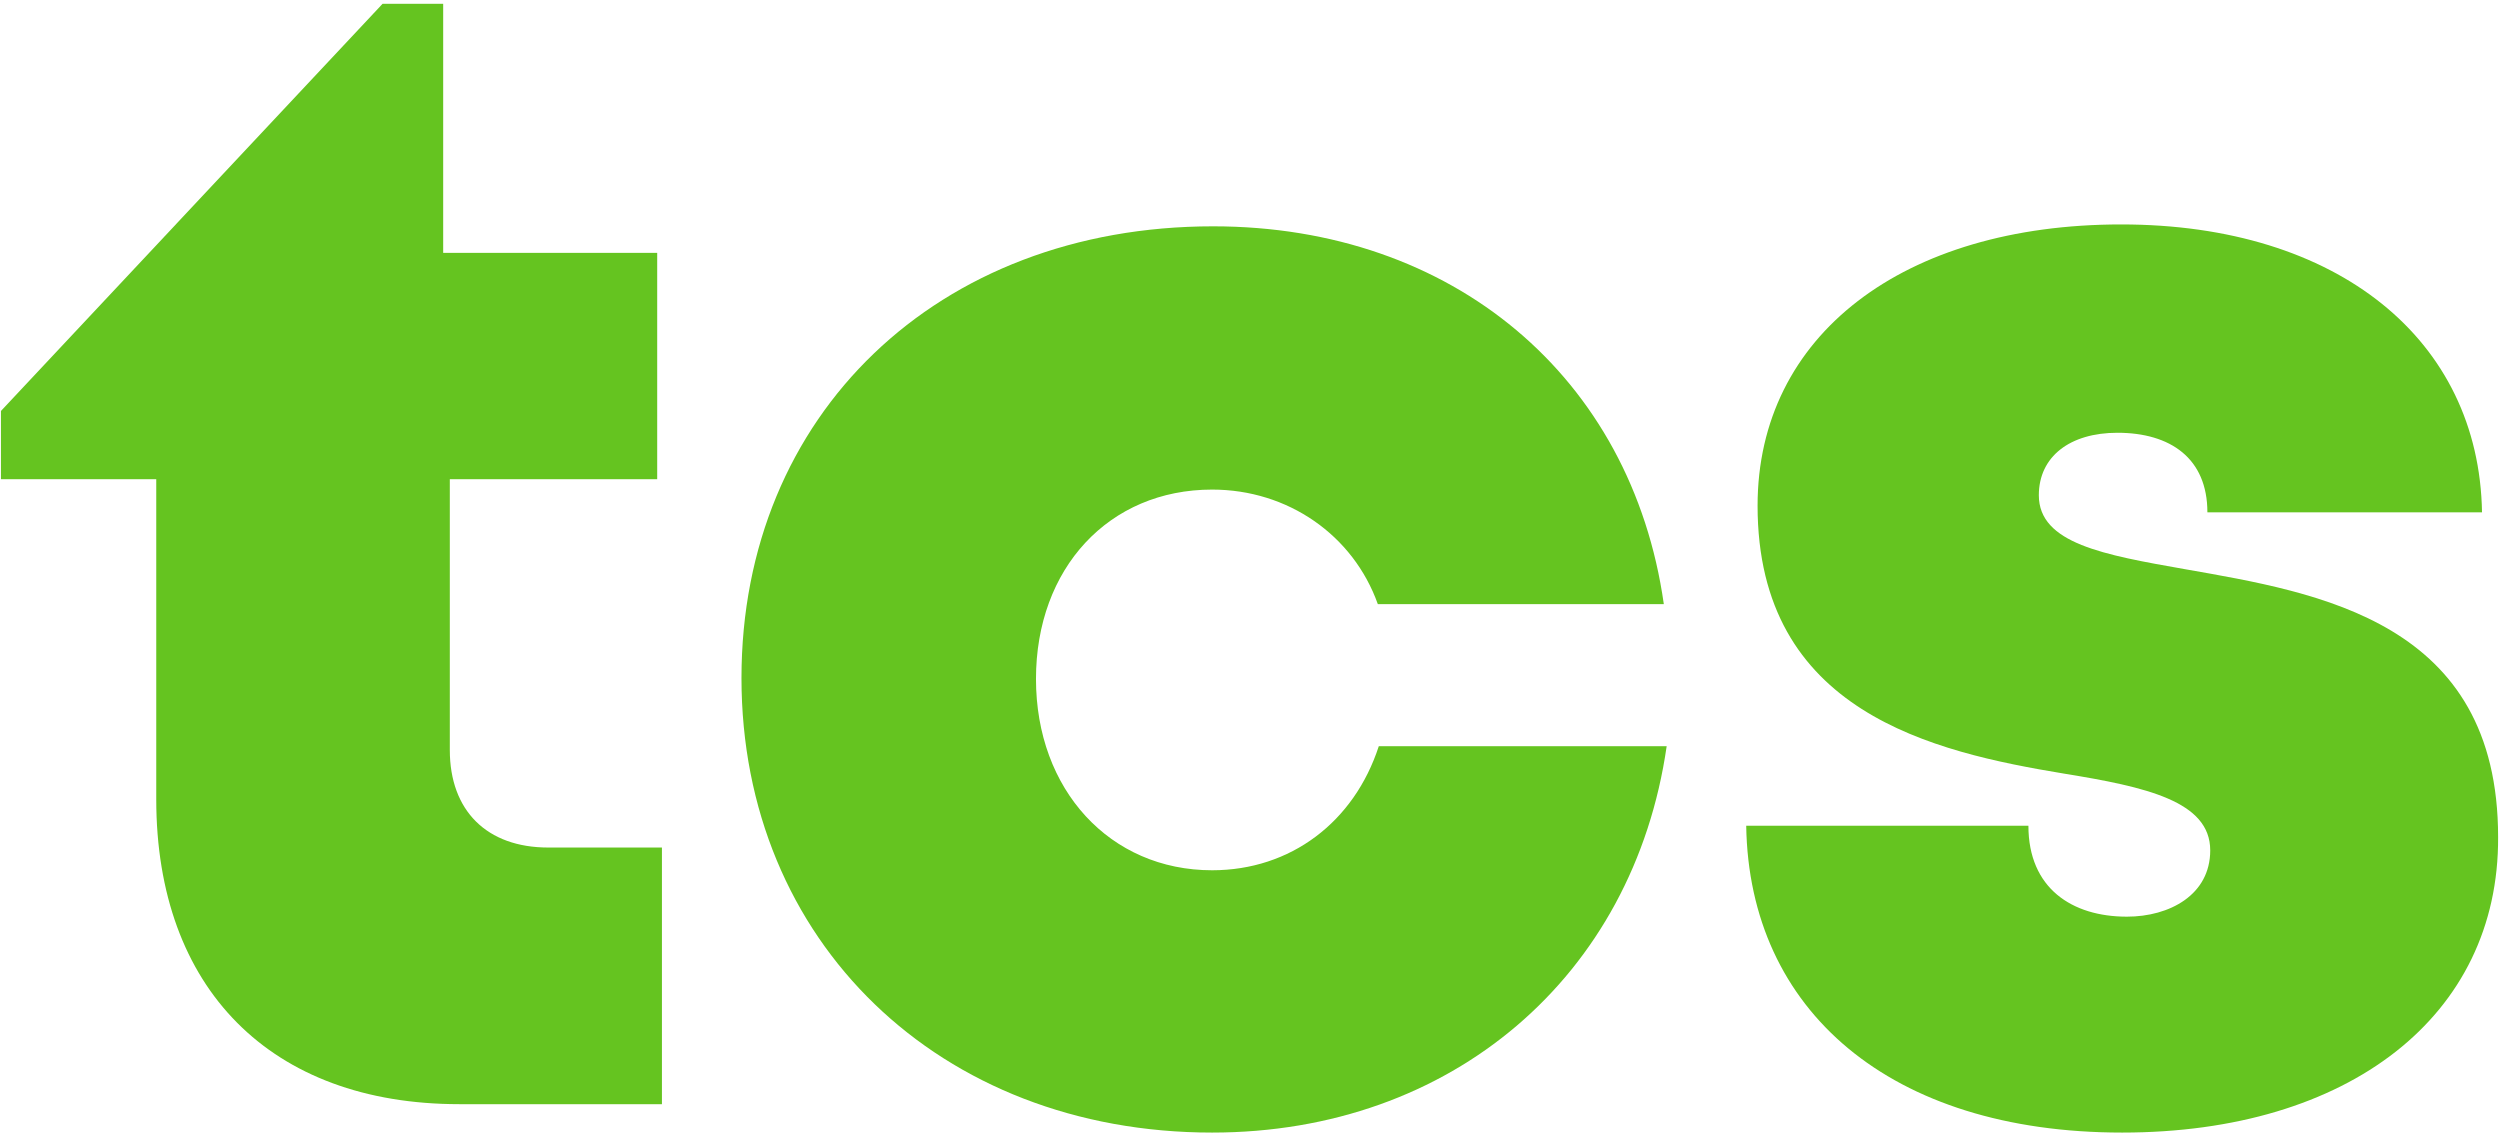 <?xml version="1.0" encoding="utf-8"?>
<!-- Generator: Adobe Illustrator 27.3.1, SVG Export Plug-In . SVG Version: 6.00 Build 0)  -->
<svg version="1.1" id="Layer_1" xmlns="http://www.w3.org/2000/svg" xmlns:xlink="http://www.w3.org/1999/xlink" x="0px" y="0px"
	 viewBox="0 0 264 120" style="enable-background:new 0 0 264 120;" xml:space="preserve">
<style type="text/css">
	.st0{fill:#65C420;}
</style>
<g>
	<path class="st0" d="M69.9,89.5v27.1H48.5c-19.9,0-32-12.2-32-32.2V50.6H0.1v-7.2L40.4,0.4h6.4v26.3h22.6v23.9H47.5v28.6
		c0,6.4,3.9,10.3,10.4,10.3L69.9,89.5L69.9,89.5z"/>
	<path class="st0" d="M128,119.6c-28.8,0-49.7-20.2-49.7-48s20.7-47.7,49.8-47.7c25.3,0,44.2,15.9,47.6,39.9h-30.2
		c-2.6-7.3-9.5-12.1-17.5-12.1c-10.9,0-18.6,8.3-18.6,20s7.8,20.2,18.6,20.2c8.3,0,15-5.1,17.6-13.1H176
		C172.5,103.1,153.3,119.6,128,119.6L128,119.6z"/>
	<path class="st0" d="M224.1,119.6c-24.5,0-39.4-12.9-39.7-32.4h29.8c0,6.6,4.6,9.6,10.4,9.6c4.5,0,8.8-2.3,8.8-7
		c0-5.2-6.8-6.7-15.4-8.1c-13.9-2.3-32.4-6.5-32.4-28.3c0-18,15.4-29.7,38.4-29.7c22.9,0,37.8,12.2,38.1,30.4h-29
		c0-5.7-3.9-8.4-9.5-8.4c-5,0-8.3,2.5-8.3,6.6c0,5.1,6.9,6.3,15.4,7.8c14.2,2.5,33.1,5.5,33.1,28.3
		C263.9,107.3,248,119.6,224.1,119.6L224.1,119.6z"/>
</g>
</svg>
